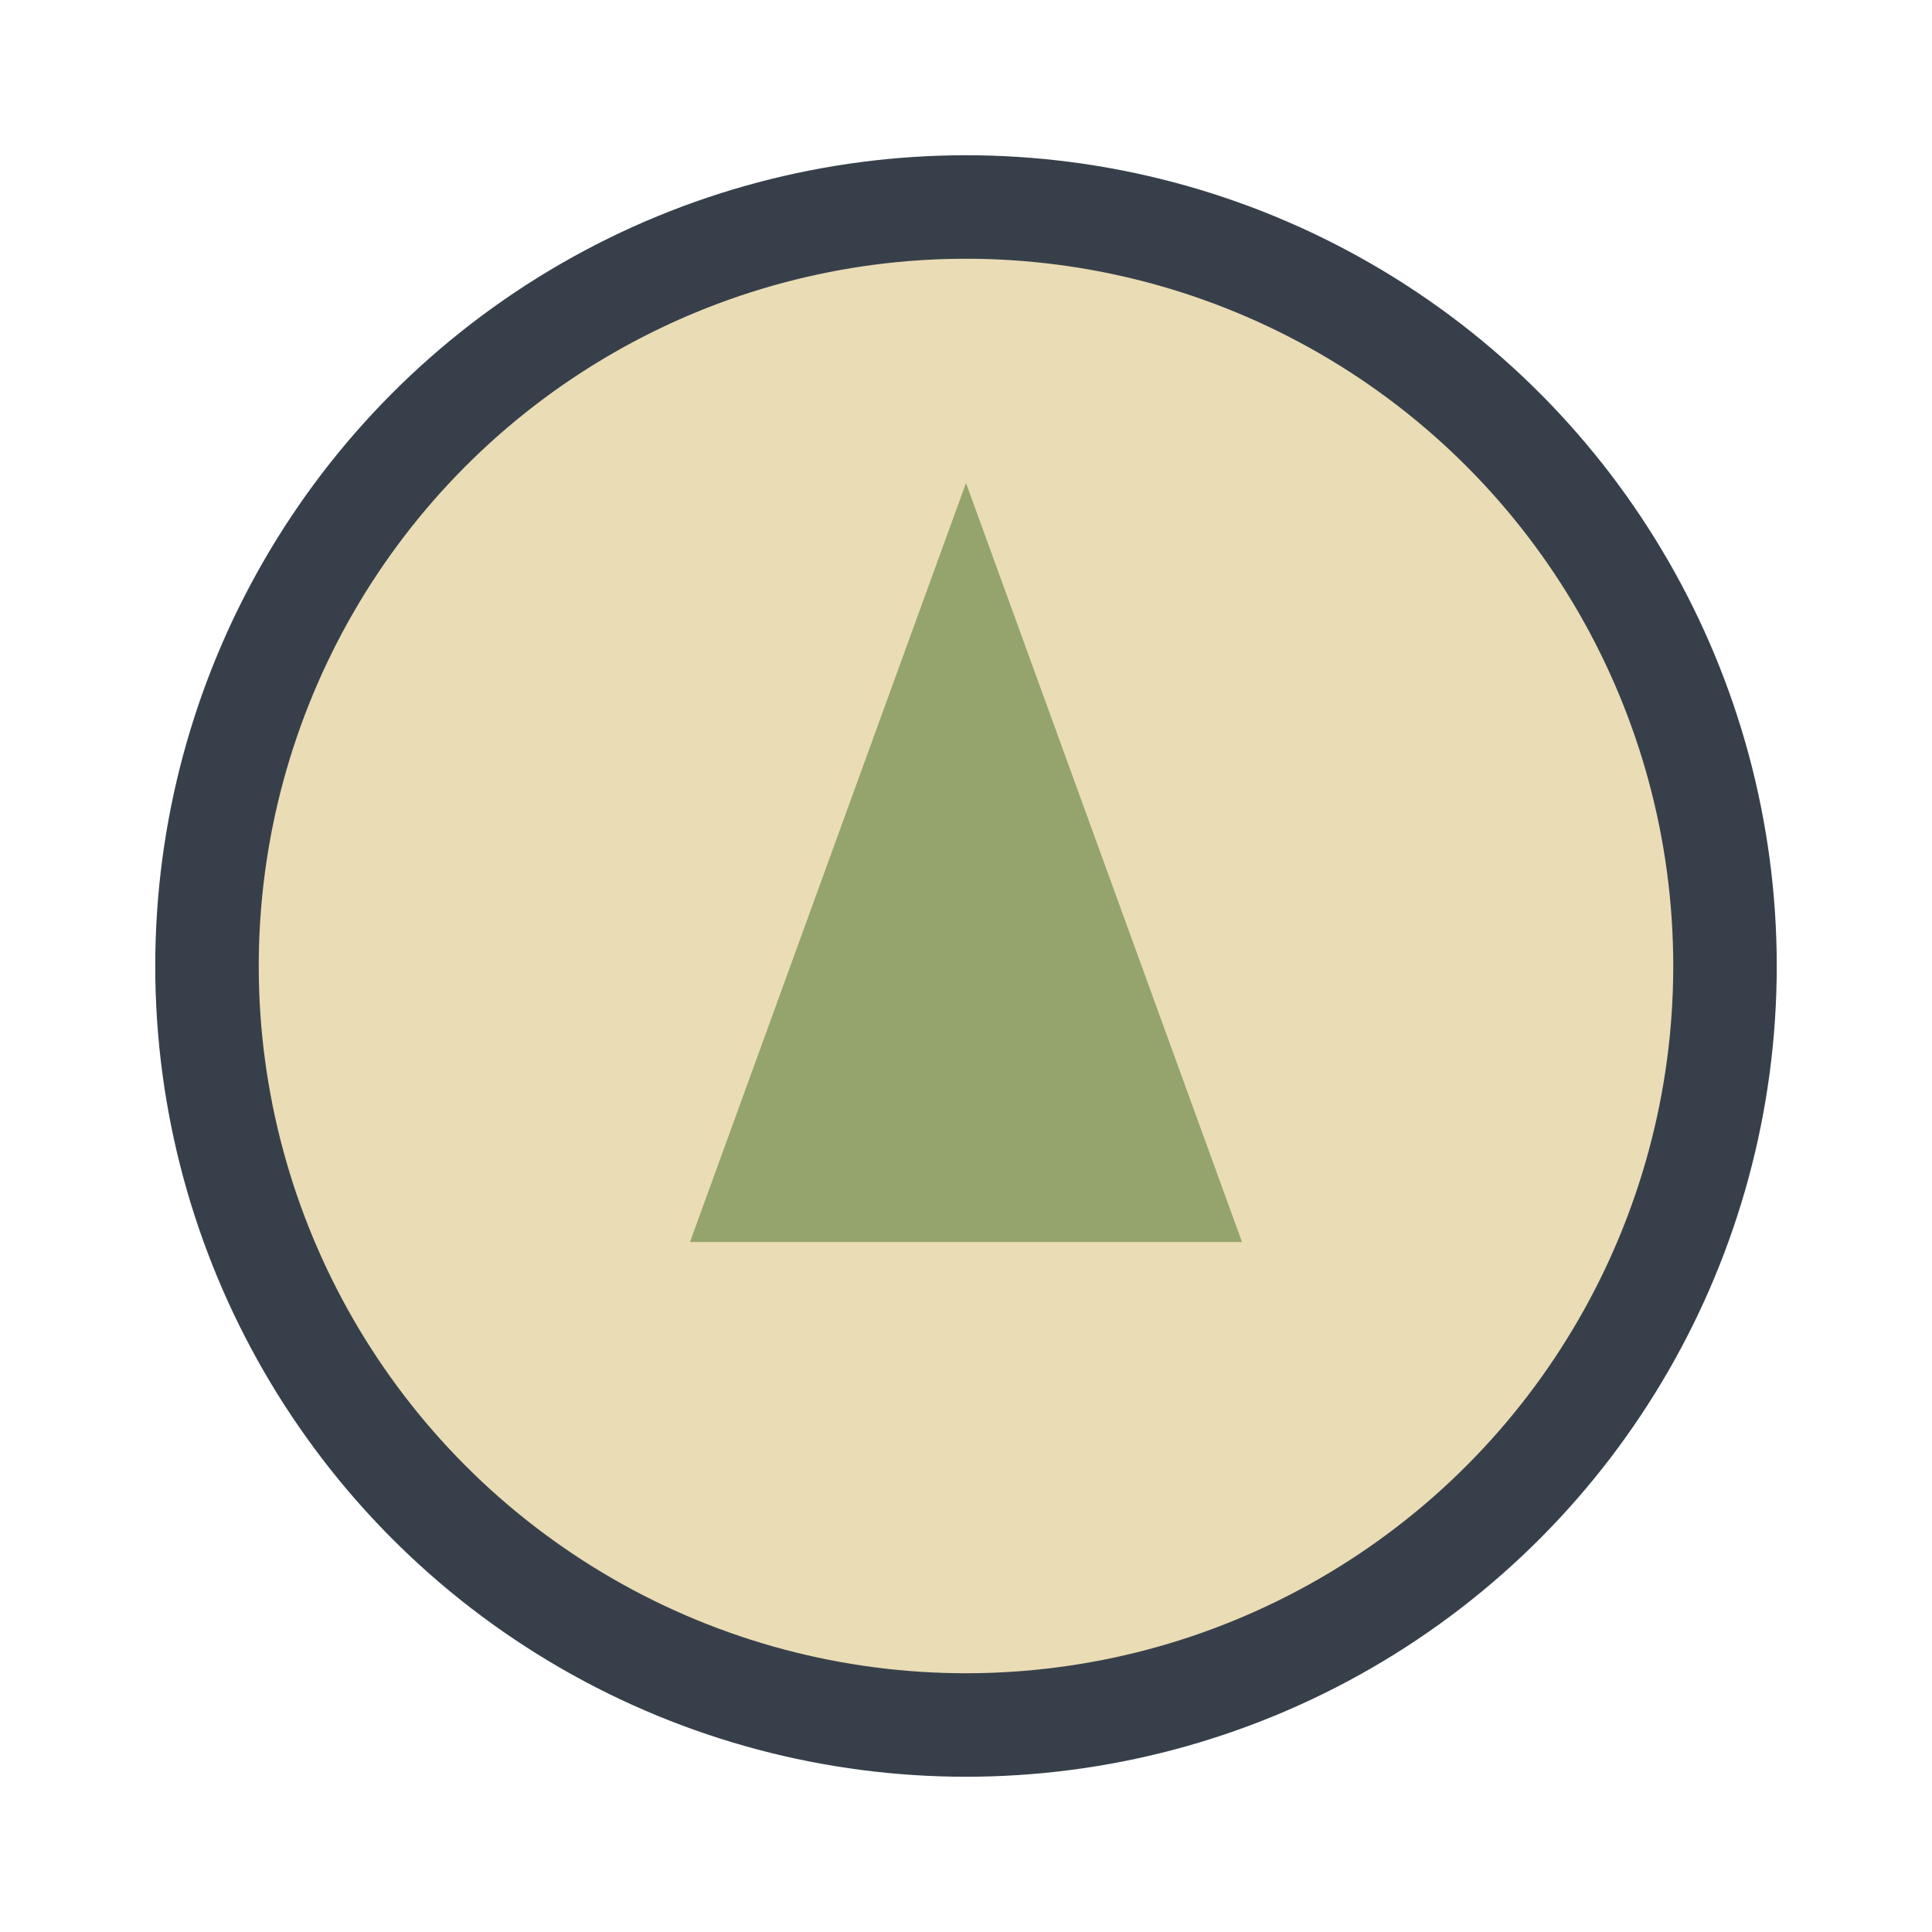 <?xml version="1.0" encoding="UTF-8"?>
<svg xmlns="http://www.w3.org/2000/svg" viewBox="0 0 28 28" width="28" height="28"><circle cx="14" cy="14" r="11" fill="#EADCB5" stroke="#37404A" stroke-width="1.5"/><path d="M10 18L18 18 14 7z" fill="#95A46D"/></svg>